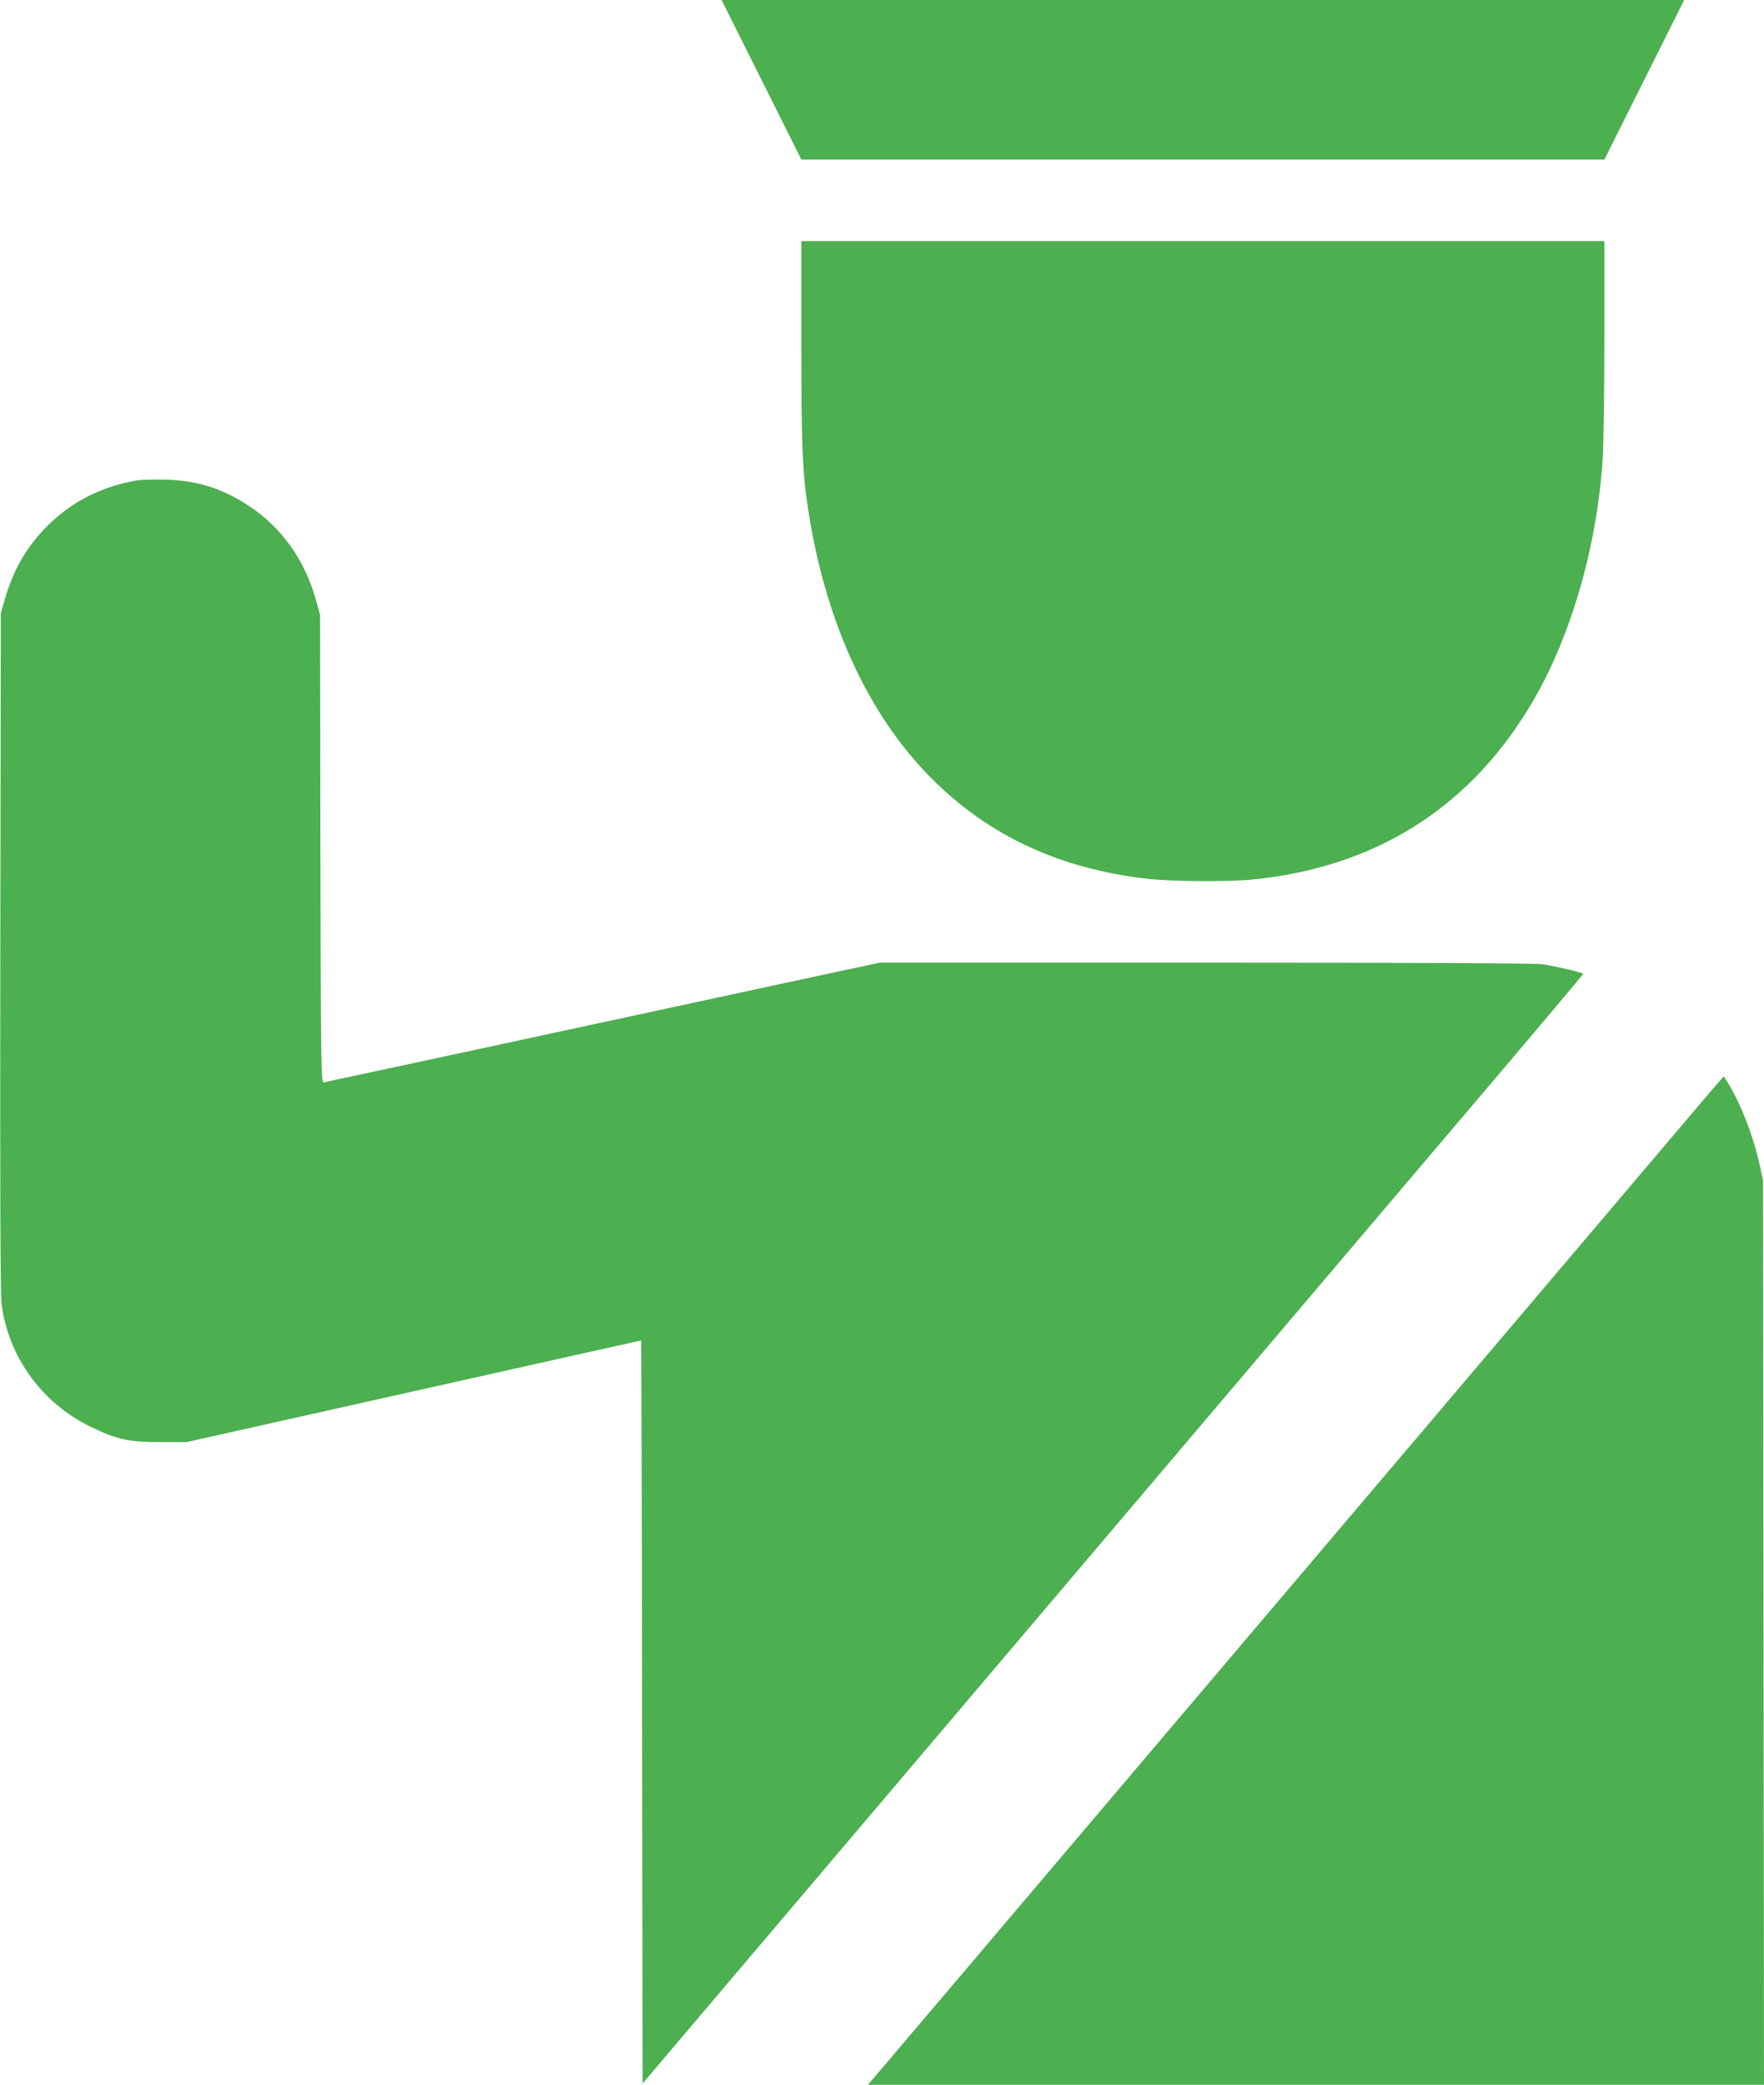 <?xml version="1.0" standalone="no"?>
<!DOCTYPE svg PUBLIC "-//W3C//DTD SVG 20010904//EN"
 "http://www.w3.org/TR/2001/REC-SVG-20010904/DTD/svg10.dtd">
<svg version="1.0" xmlns="http://www.w3.org/2000/svg"
 width="1083pt" height="1280pt" viewBox="0 0 1083 1280"
 preserveAspectRatio="xMidYMid meet">
<g transform="translate(0,1280) scale(0.1,-0.1)"
fill="#4caf50" stroke="none">
<path d="M4675 12310 l245 -490 2465 0 2465 0 245 490 245 490 -2955 0 -2955
0 245 -490z"/>
<path d="M4920 10703 c0 -613 6 -791 36 -993 102 -707 367 -1292 764 -1690
350 -351 782 -552 1319 -615 147 -17 501 -20 652 -5 740 74 1311 427 1691
1046 253 410 422 980 458 1542 5 81 10 414 10 740 l0 592 -2465 0 -2465 0 0
-617z"/>
<path d="M845 9851 c-218 -36 -405 -130 -555 -281 -126 -125 -210 -271 -263
-458 l-22 -77 -3 -2080 c-2 -1471 0 -2105 8 -2164 42 -322 248 -606 545 -750
159 -78 239 -96 430 -95 l160 0 1394 312 c766 172 1395 312 1397 312 2 0 5
-1026 6 -2281 l3 -2281 101 119 c55 65 1081 1274 2280 2688 1199 1414 2453
2892 2787 3285 334 393 607 718 607 721 0 7 -160 45 -250 59 -42 6 -779 10
-2066 10 l-2001 0 -304 -65 c-167 -36 -481 -104 -696 -150 -520 -112 -1094
-236 -1548 -334 -203 -44 -478 -103 -610 -131 -132 -28 -248 -53 -257 -56 -17
-5 -18 76 -21 1433 l-2 1438 -23 83 c-66 247 -213 455 -414 586 -166 108 -313
155 -508 161 -69 2 -147 0 -175 -4z"/>
<path d="M10498 6094 c-46 -55 -577 -679 -1178 -1389 -602 -710 -1724 -2032
-2494 -2940 -769 -907 -1421 -1676 -1449 -1708 l-49 -57 2751 0 2751 0 -3
2777 -3 2778 -22 100 c-42 183 -115 369 -195 499 l-24 38 -85 -98z"/>
</g>
</svg>
